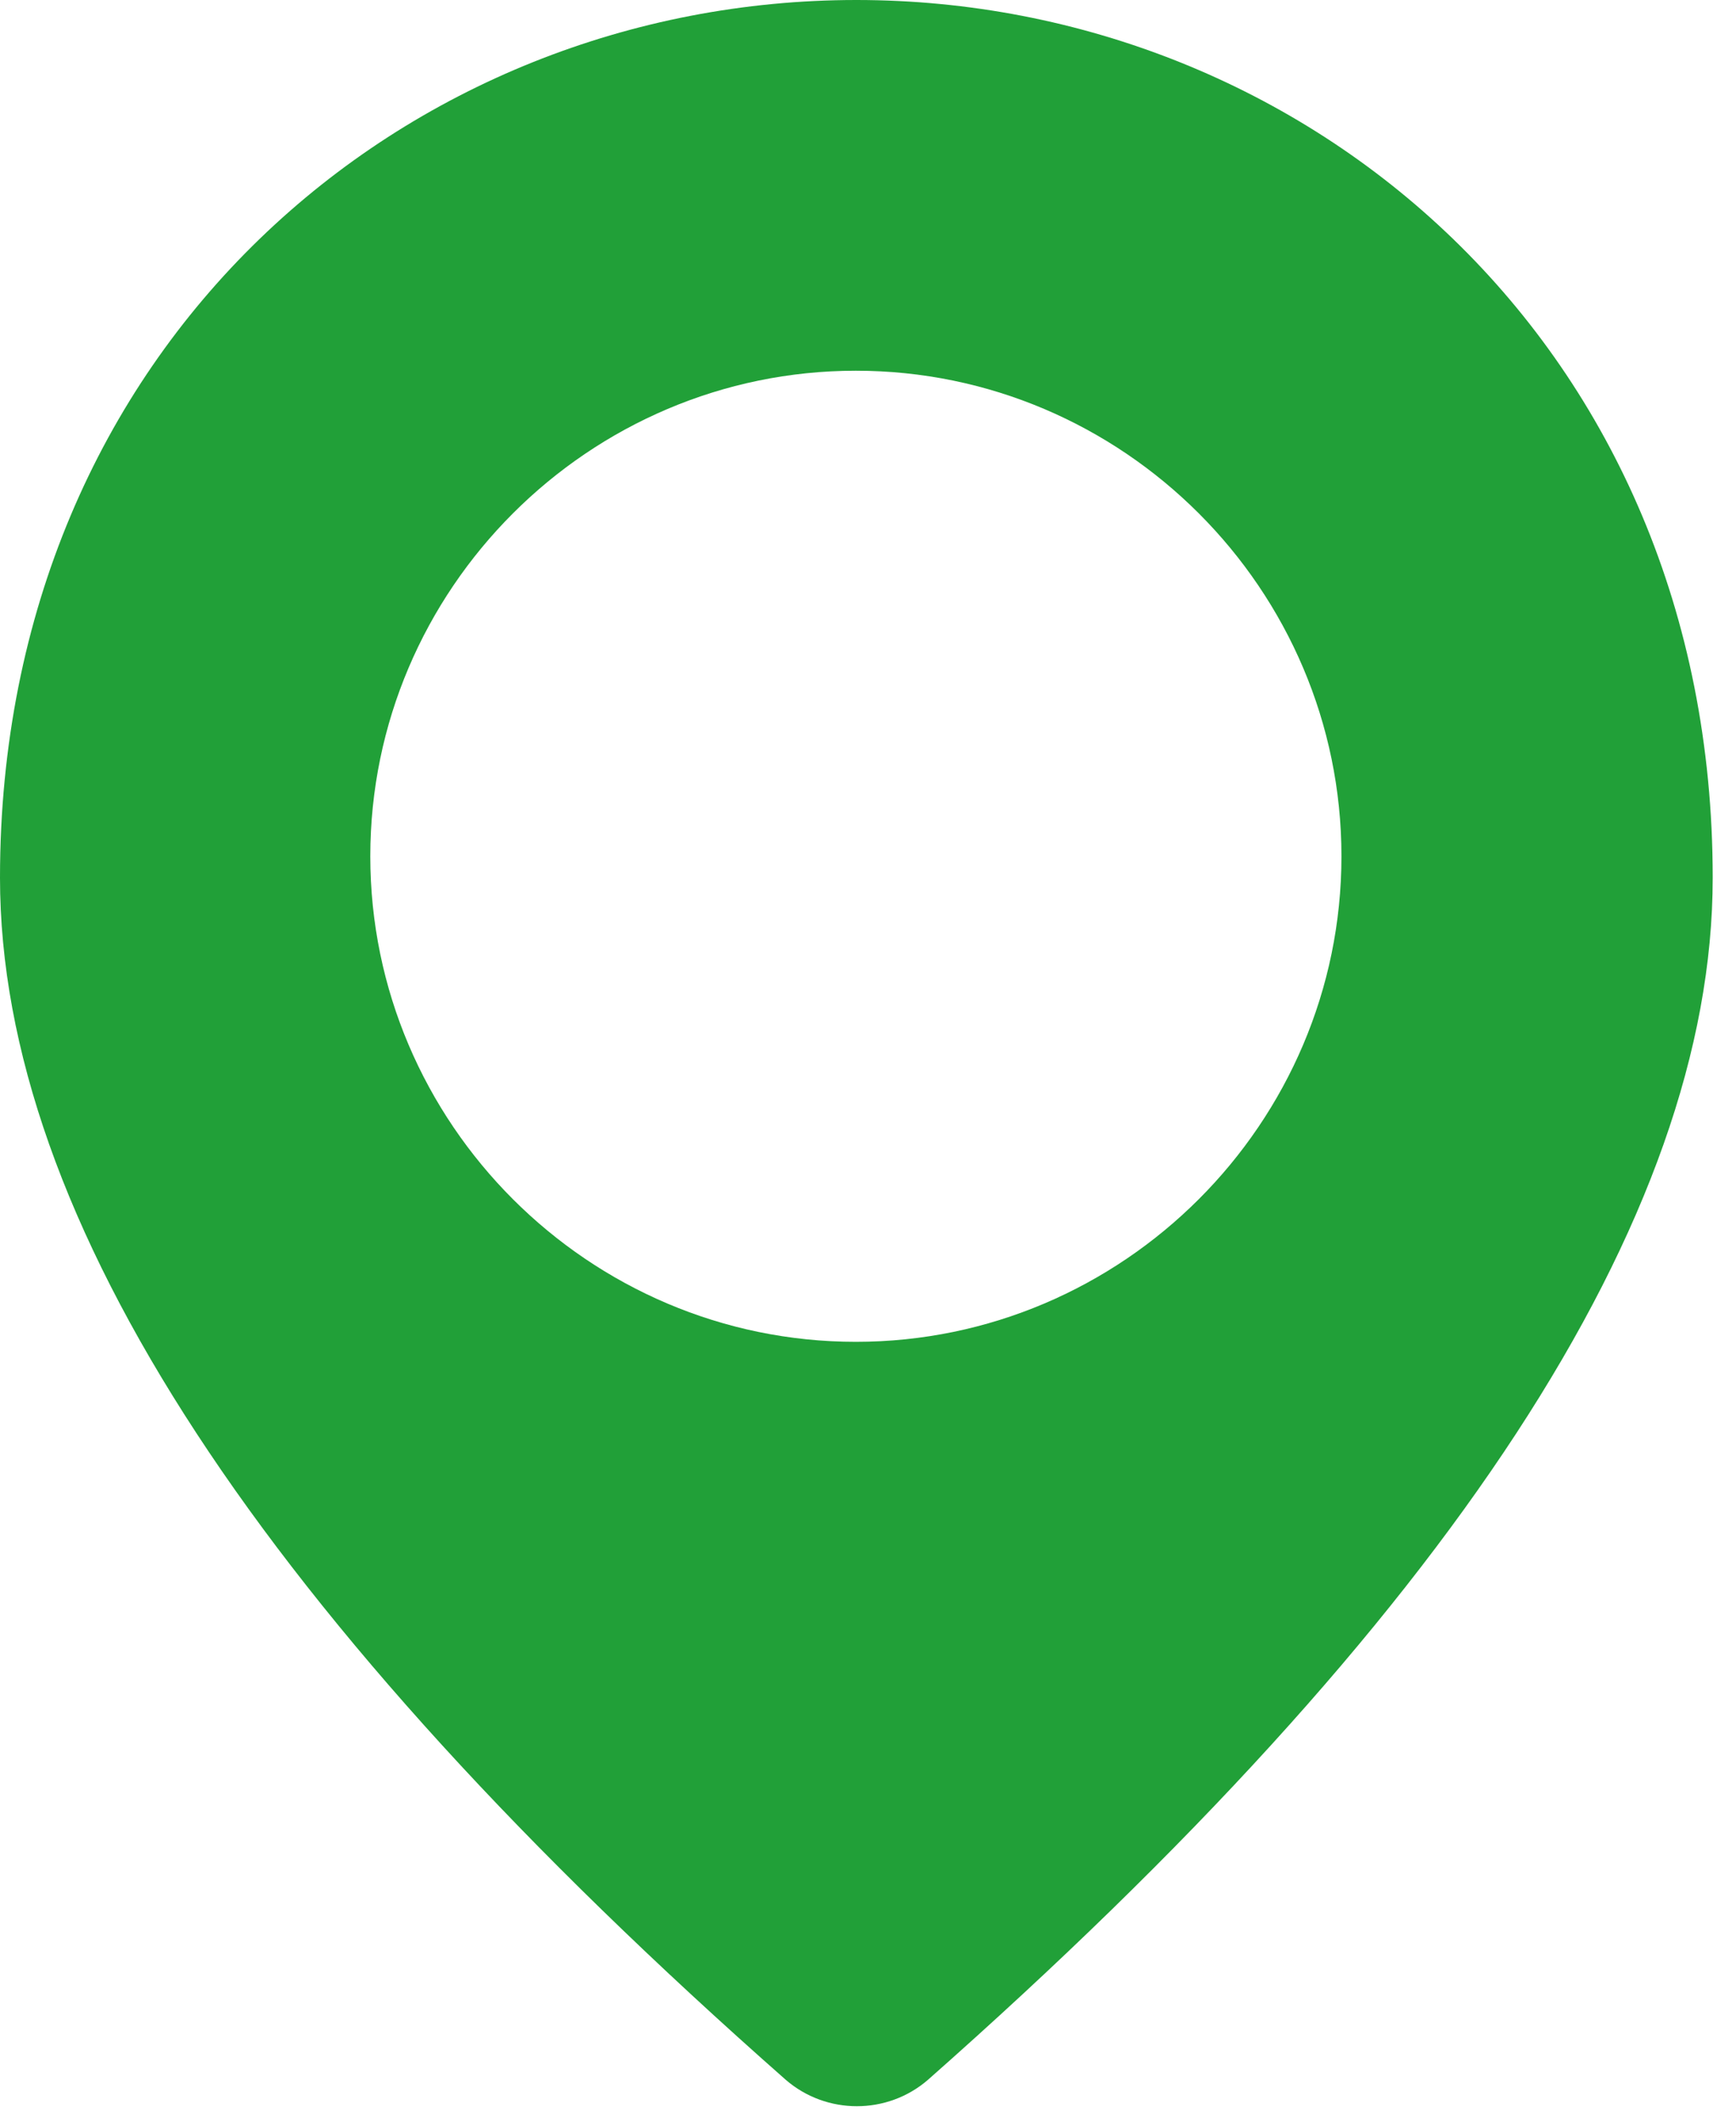 <?xml version="1.0" encoding="UTF-8"?> <svg xmlns="http://www.w3.org/2000/svg" width="36" height="44" viewBox="0 0 36 44" fill="none"><path d="M17.758 0C27.081 0 35.517 7.148 35.517 18.202C35.517 25.261 30.078 33.563 19.245 43.13C18.402 43.862 17.137 43.862 16.293 43.13C5.438 33.563 7.35841e-06 25.261 0 18.202C0 7.148 8.435 9.50653e-05 17.758 0ZM17.748 7.688C12.21 7.689 7.679 12.22 7.679 17.758C7.679 23.296 12.21 27.827 17.748 27.827C23.286 27.827 27.818 23.296 27.818 17.758C27.818 12.22 23.286 7.688 17.748 7.688Z" fill="#21A038"></path></svg> 